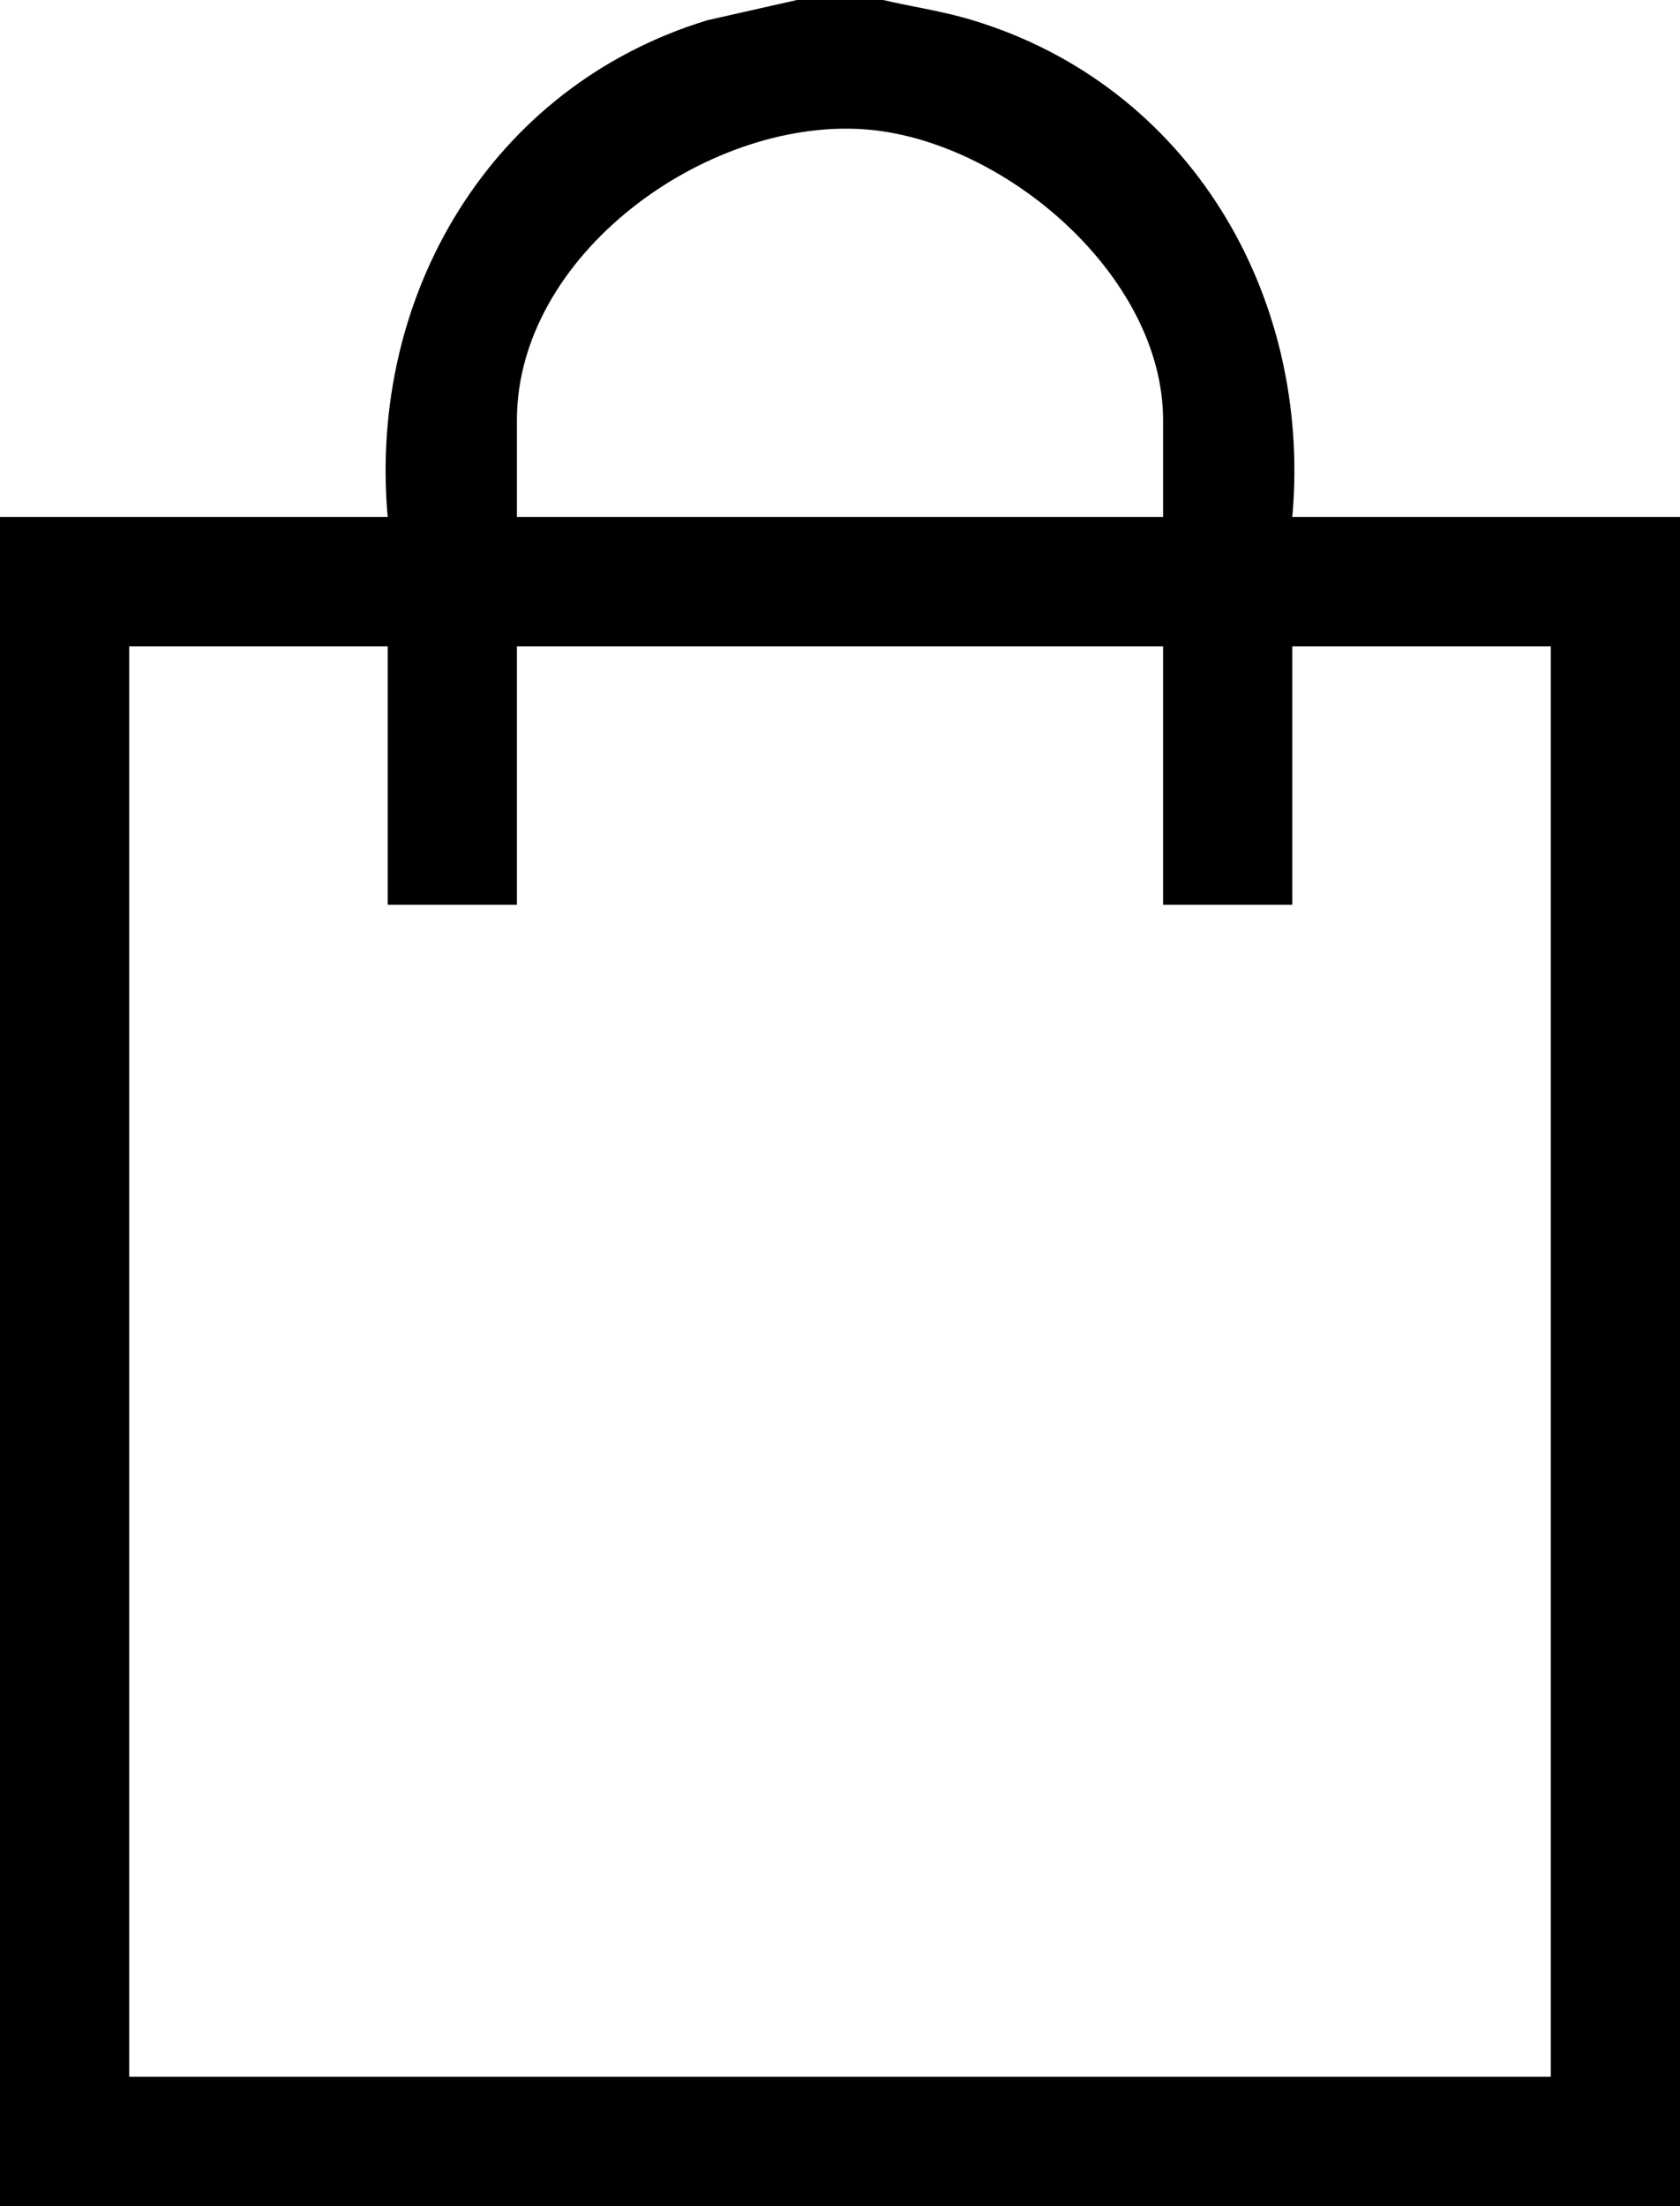 <svg xmlns="http://www.w3.org/2000/svg" xmlns:i="http://ns.adobe.com/AdobeIllustrator/10.0/" id="Calque_1" viewBox="0 0 390 512"><path d="M205,0c6.9,1.6,13.9,2.6,20.8,4.7,50.2,15.2,78.8,63.7,74.2,115.3h90v392H0V120h90c-4.6-51.6,24-100,74.2-115.3l20.8-4.7h20ZM270,120v-22.5c0-33.7-37.3-65.3-69.5-67.5-36.6-2.5-80.5,29.1-80.5,67.5v22.5h150ZM90,150H30v332h330V150h-60v60h-30v-60H120v60h-30v-60Z"></path></svg>